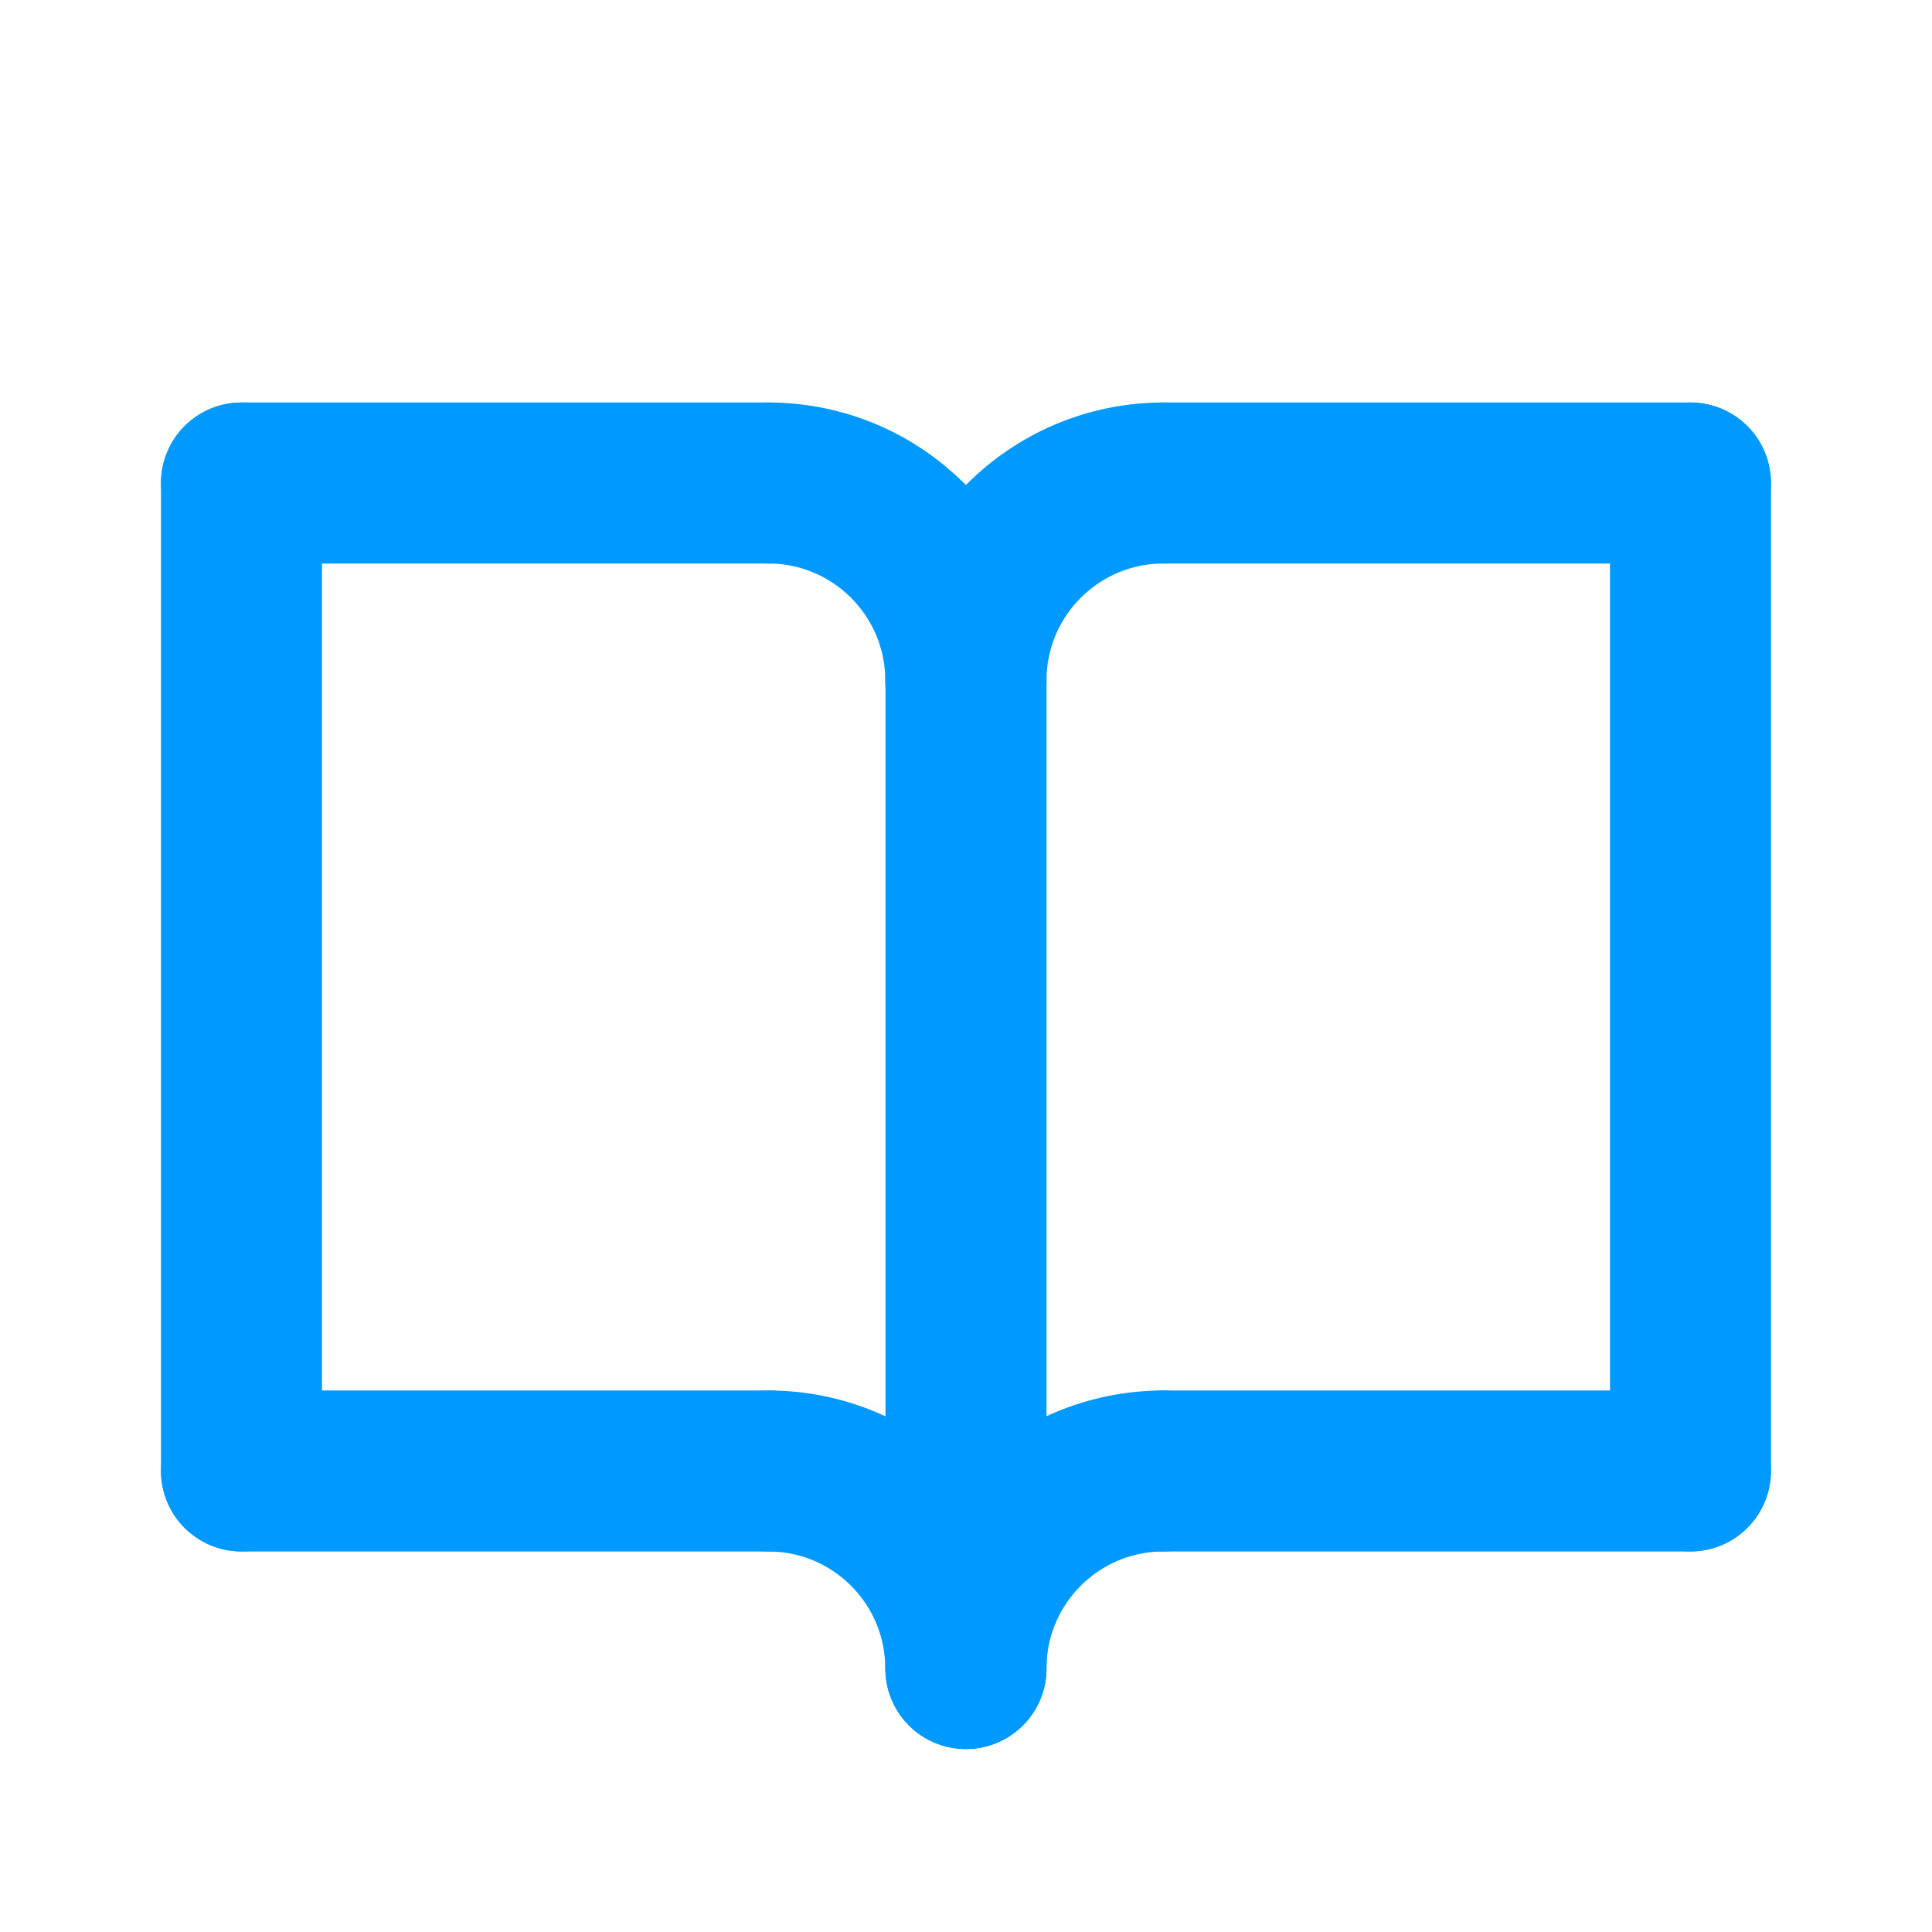 <svg width="24" height="24" viewBox="0 0 24 24" fill="none" xmlns="http://www.w3.org/2000/svg">
<path d="M12 20.726V8.454" stroke="#0099FF" stroke-width="2" stroke-linecap="round" stroke-linejoin="round"/>
<path d="M9.545 18.273H3" stroke="#0099FF" stroke-width="2" stroke-linecap="round" stroke-linejoin="round"/>
<path d="M9.545 6H3" stroke="#0099FF" stroke-width="2" stroke-linecap="round" stroke-linejoin="round"/>
<path d="M20.998 18.273H14.453" stroke="#0099FF" stroke-width="2" stroke-linecap="round" stroke-linejoin="round"/>
<path d="M21 6V18.272" stroke="#0099FF" stroke-width="2" stroke-linecap="round" stroke-linejoin="round"/>
<path d="M3 6V18.272" stroke="#0099FF" stroke-width="2" stroke-linecap="round" stroke-linejoin="round"/>
<path d="M11.997 20.727C11.997 19.37 10.899 18.273 9.543 18.273" stroke="#0099FF" stroke-width="2" stroke-linecap="round" stroke-linejoin="round"/>
<path d="M12 20.727C12 19.37 13.098 18.273 14.454 18.273" stroke="#0099FF" stroke-width="2" stroke-linecap="round" stroke-linejoin="round"/>
<path d="M11.997 8.454C11.997 7.098 10.899 6 9.543 6" stroke="#0099FF" stroke-width="2" stroke-linecap="round" stroke-linejoin="round"/>
<path d="M12 8.454C12 7.098 13.098 6 14.454 6" stroke="#0099FF" stroke-width="2" stroke-linecap="round" stroke-linejoin="round"/>
<path d="M14.453 6H20.998" stroke="#0099FF" stroke-width="2" stroke-linecap="round" stroke-linejoin="round"/>
</svg>
